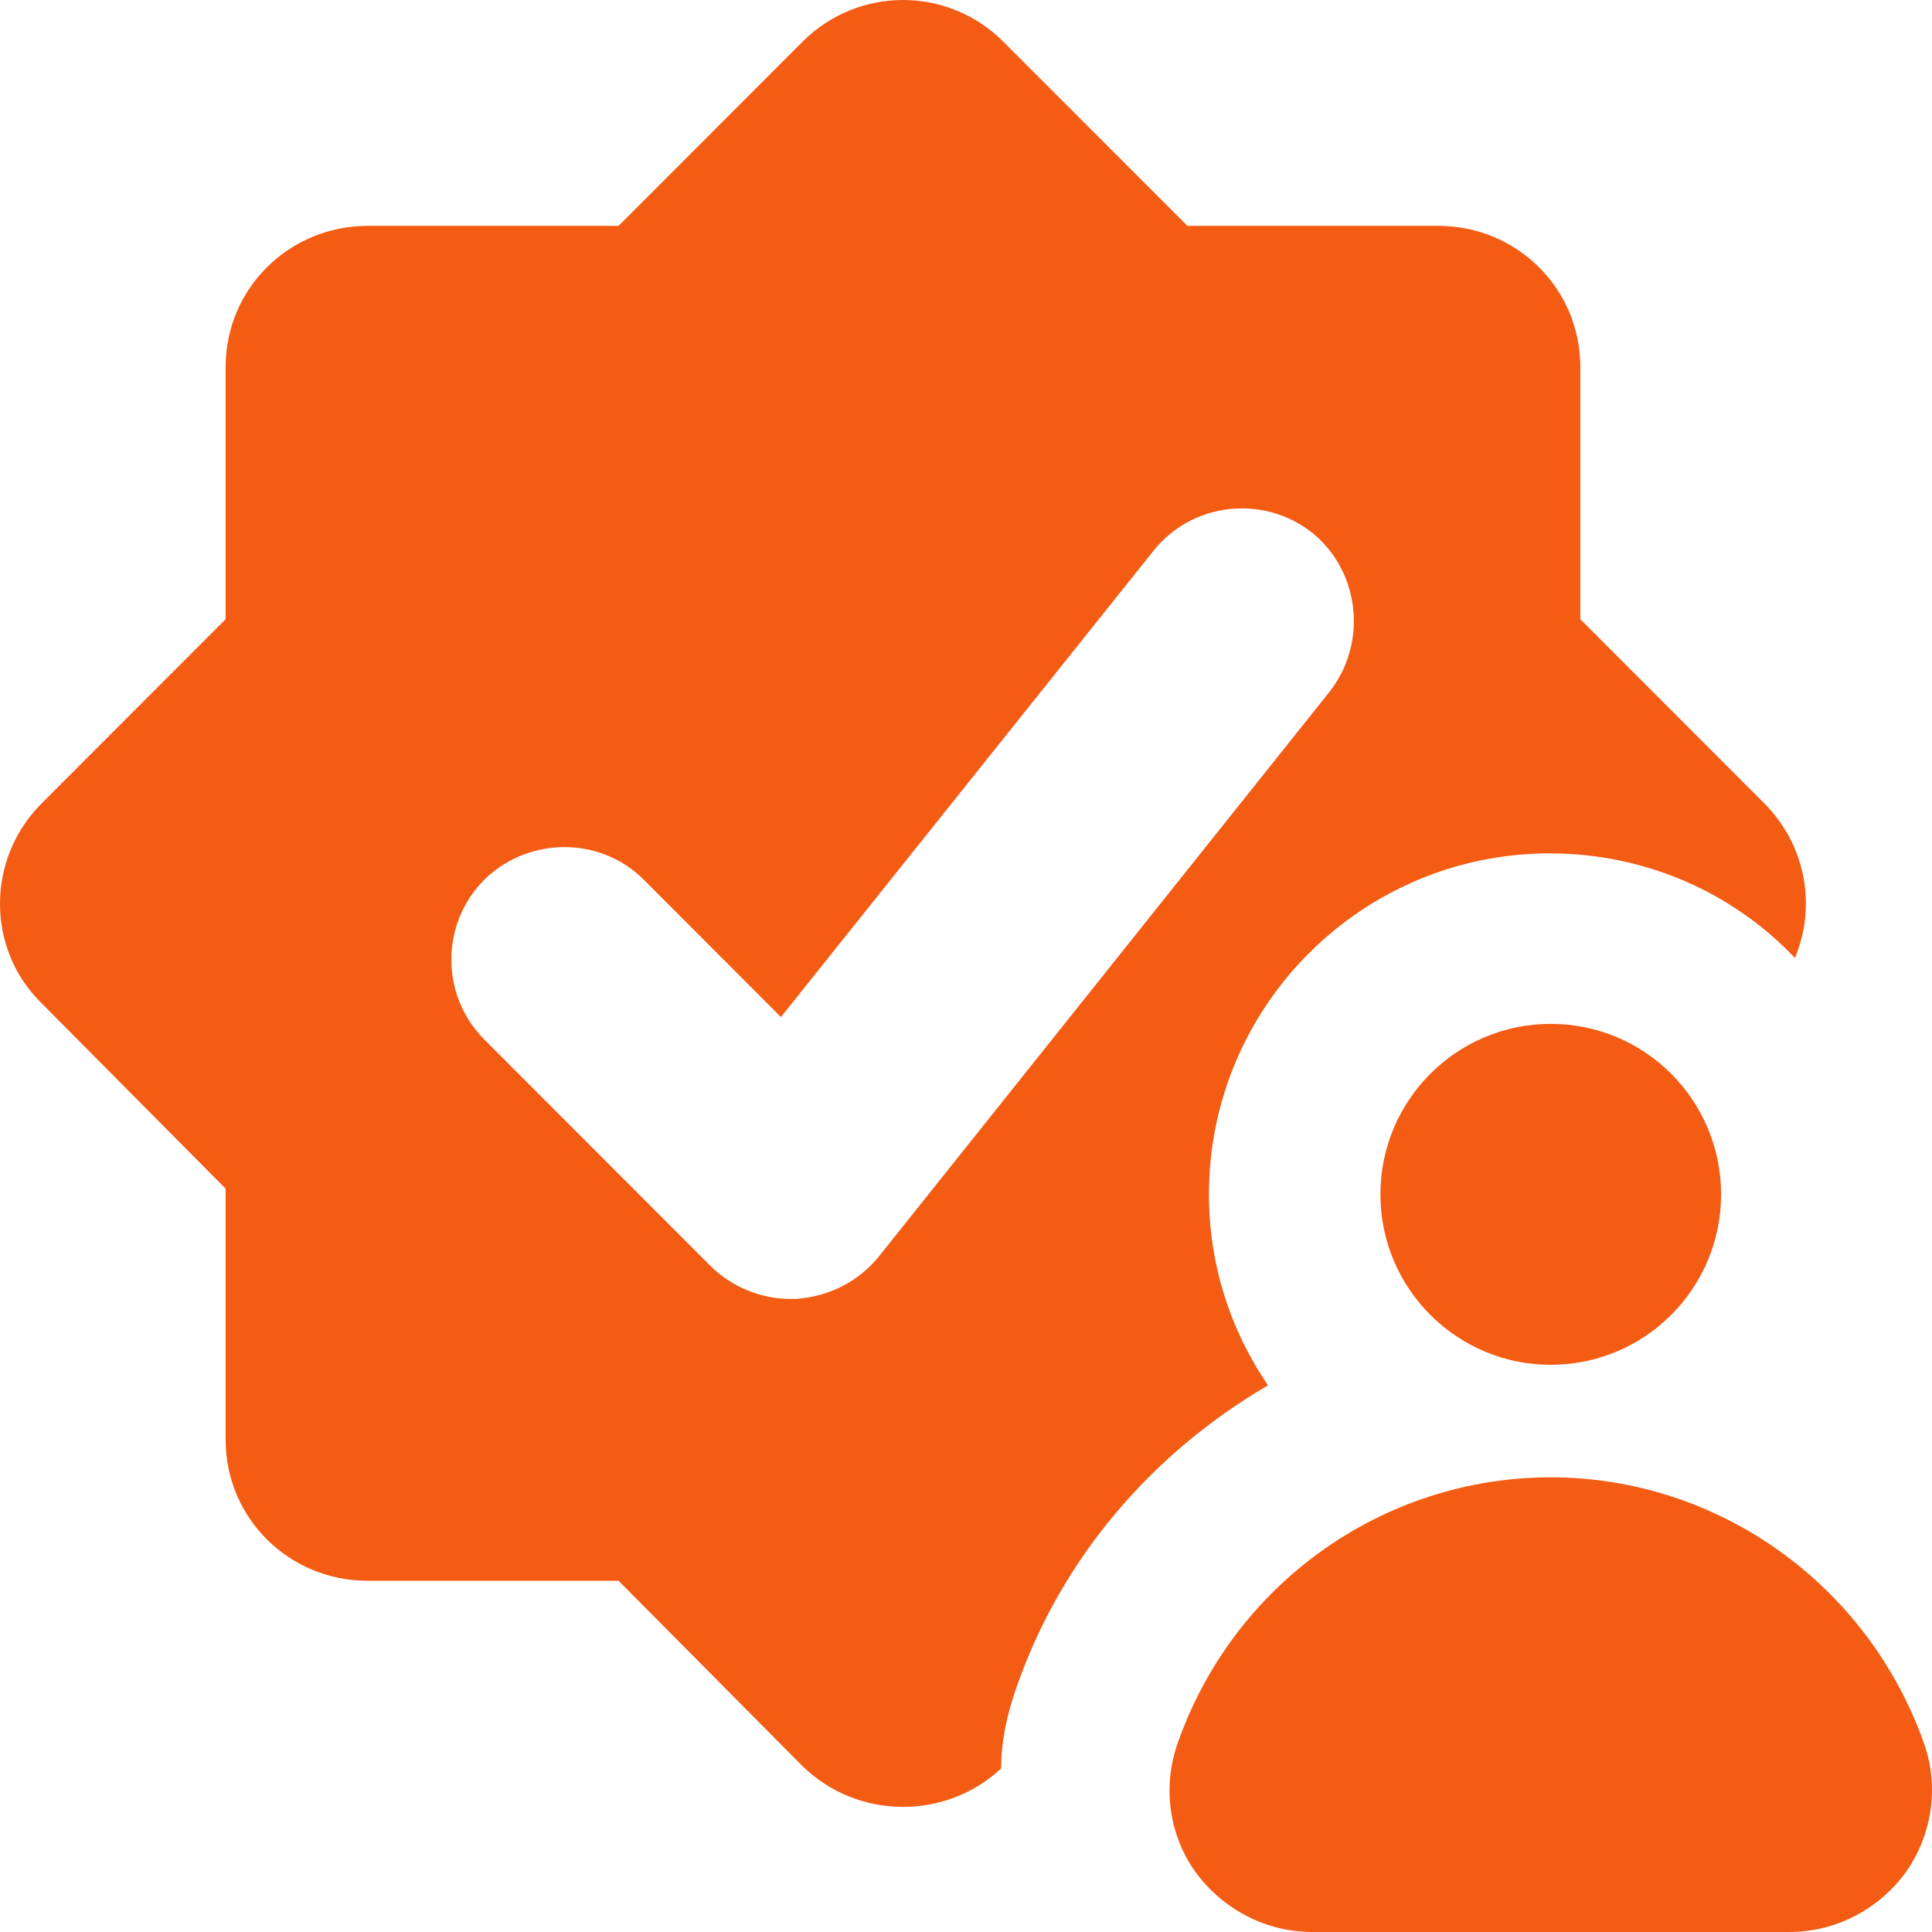 <svg width="24" height="24" viewBox="0 0 24 24" fill="none" xmlns="http://www.w3.org/2000/svg">
<path d="M15.018 14.837C15.018 12.493 16.923 10.601 19.25 10.601C20.449 10.601 21.535 11.095 22.297 11.9C22.565 11.264 22.438 10.502 21.916 9.979L19.631 7.692V4.557C19.631 3.583 18.841 2.806 17.868 2.806H14.751L12.465 0.519C11.774 -0.173 10.66 -0.173 9.969 0.519L7.684 2.806H4.567C3.593 2.806 2.803 3.583 2.803 4.557V7.692L0.518 9.979C-0.173 10.671 -0.173 11.787 0.518 12.464L2.803 14.766V17.887C2.803 18.861 3.593 19.637 4.567 19.637H7.684L9.969 21.939C10.646 22.603 11.746 22.617 12.437 21.967C12.437 21.628 12.508 21.304 12.621 20.979C13.185 19.341 14.327 18.042 15.752 17.209C15.287 16.531 15.018 15.712 15.018 14.837ZM10.914 15.613C10.66 15.924 10.293 16.108 9.884 16.136H9.814C9.447 16.136 9.08 15.98 8.826 15.726L6.019 12.916C5.469 12.366 5.469 11.476 6.019 10.925C6.569 10.389 7.458 10.389 7.994 10.925L9.701 12.634L14.327 6.845C14.807 6.238 15.695 6.139 16.302 6.619C16.894 7.099 16.993 7.988 16.514 8.596L10.914 15.613Z" fill="#F45B13"/>
<path d="M19.264 16.954C20.433 16.954 21.38 16.006 21.38 14.837C21.38 13.667 20.433 12.719 19.264 12.719C18.096 12.719 17.148 13.667 17.148 14.837C17.148 16.006 18.096 16.954 19.264 16.954Z" fill="#F45B13"/>
<path d="M23.905 21.67C23.214 19.693 21.352 18.352 19.264 18.352C17.177 18.352 15.315 19.679 14.624 21.67C14.44 22.207 14.525 22.8 14.849 23.252C15.188 23.718 15.724 24 16.302 24H22.226C22.805 24 23.341 23.718 23.679 23.252C24.003 22.786 24.088 22.193 23.905 21.67Z" fill="#F45B13"/>
</svg>
